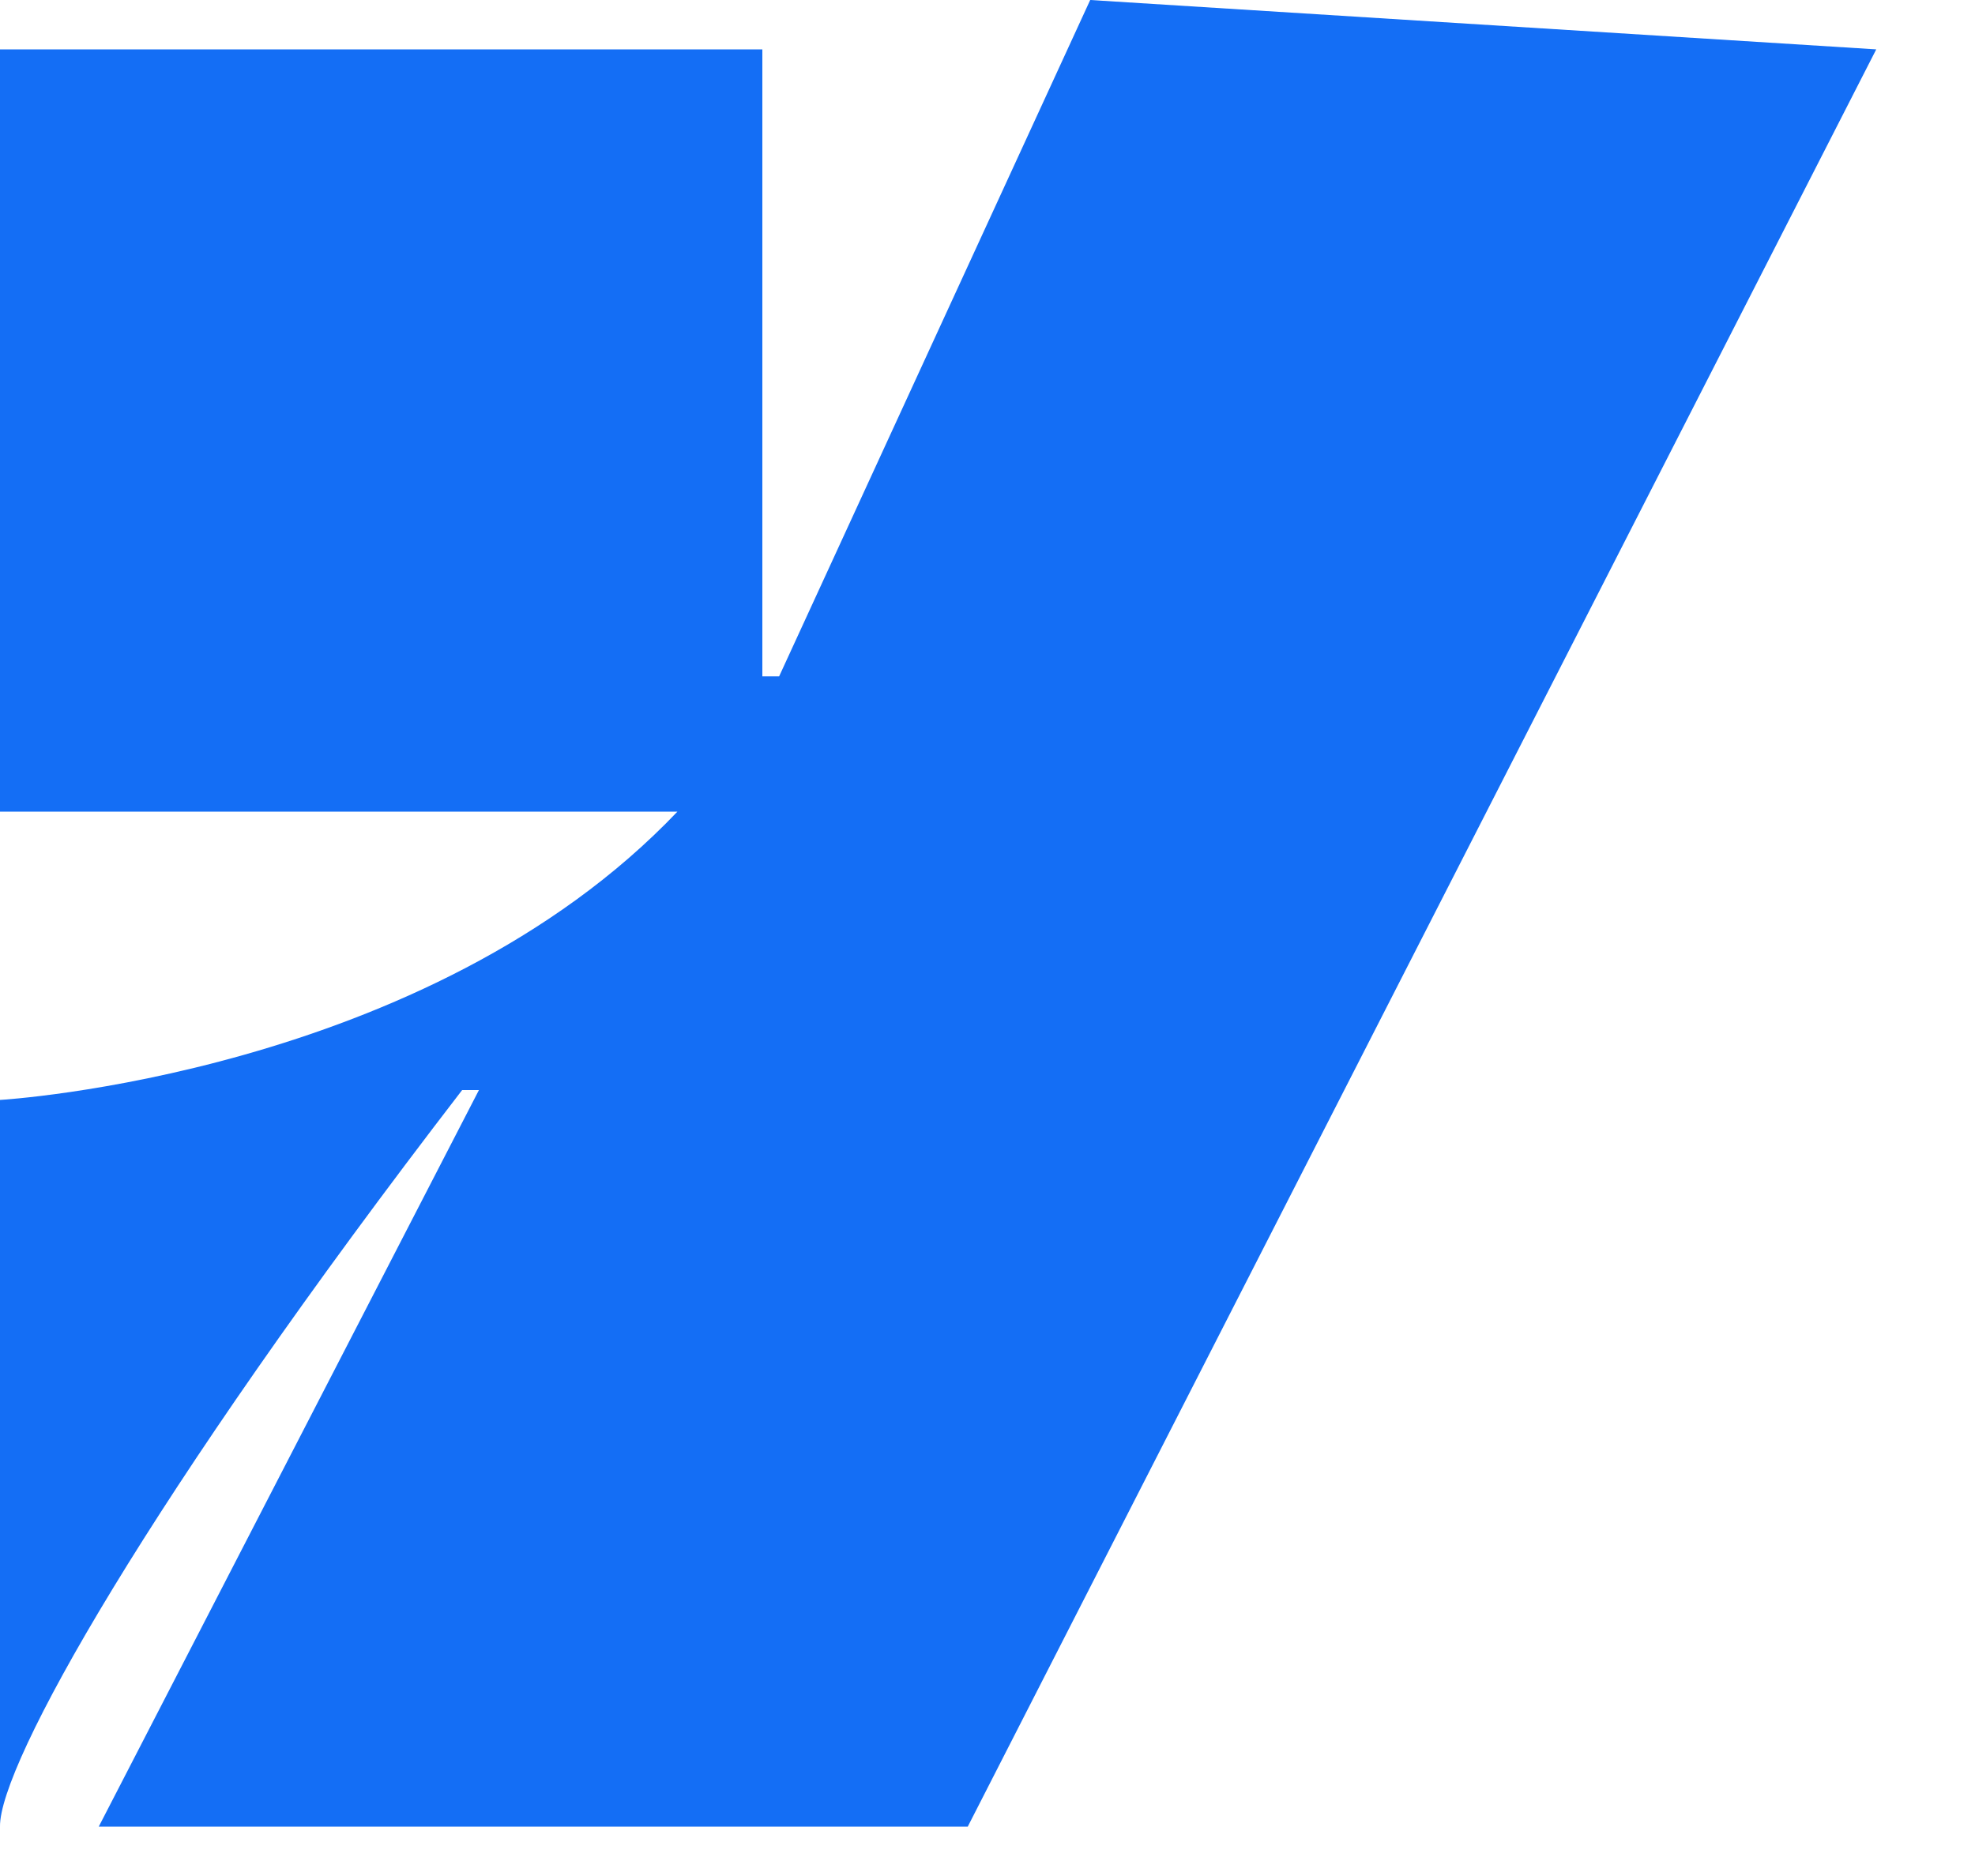 <svg xmlns="http://www.w3.org/2000/svg" version="1.1" xmlns:xlink="http://www.w3.org/1999/xlink" width="200" height="190"><svg width="200" height="190" viewBox="0 0 20 19" fill="none" xmlns="http://www.w3.org/2000/svg"><path fill-rule="evenodd" clip-rule="evenodd" d="m19 .5-9.2 18H1l3.85-7.46h-.17C1.5 15.17-.01 17.88 0 18.5v-7.36s4.32-.25 6.86-2.92H0V.5h7.72v6.35h.17L11.04 0" fill="#146EF5"></path></svg><style>@media (prefers-color-scheme: light) { :root { filter: none; } }
@media (prefers-color-scheme: dark) { :root { filter: none; } }
</style></svg>